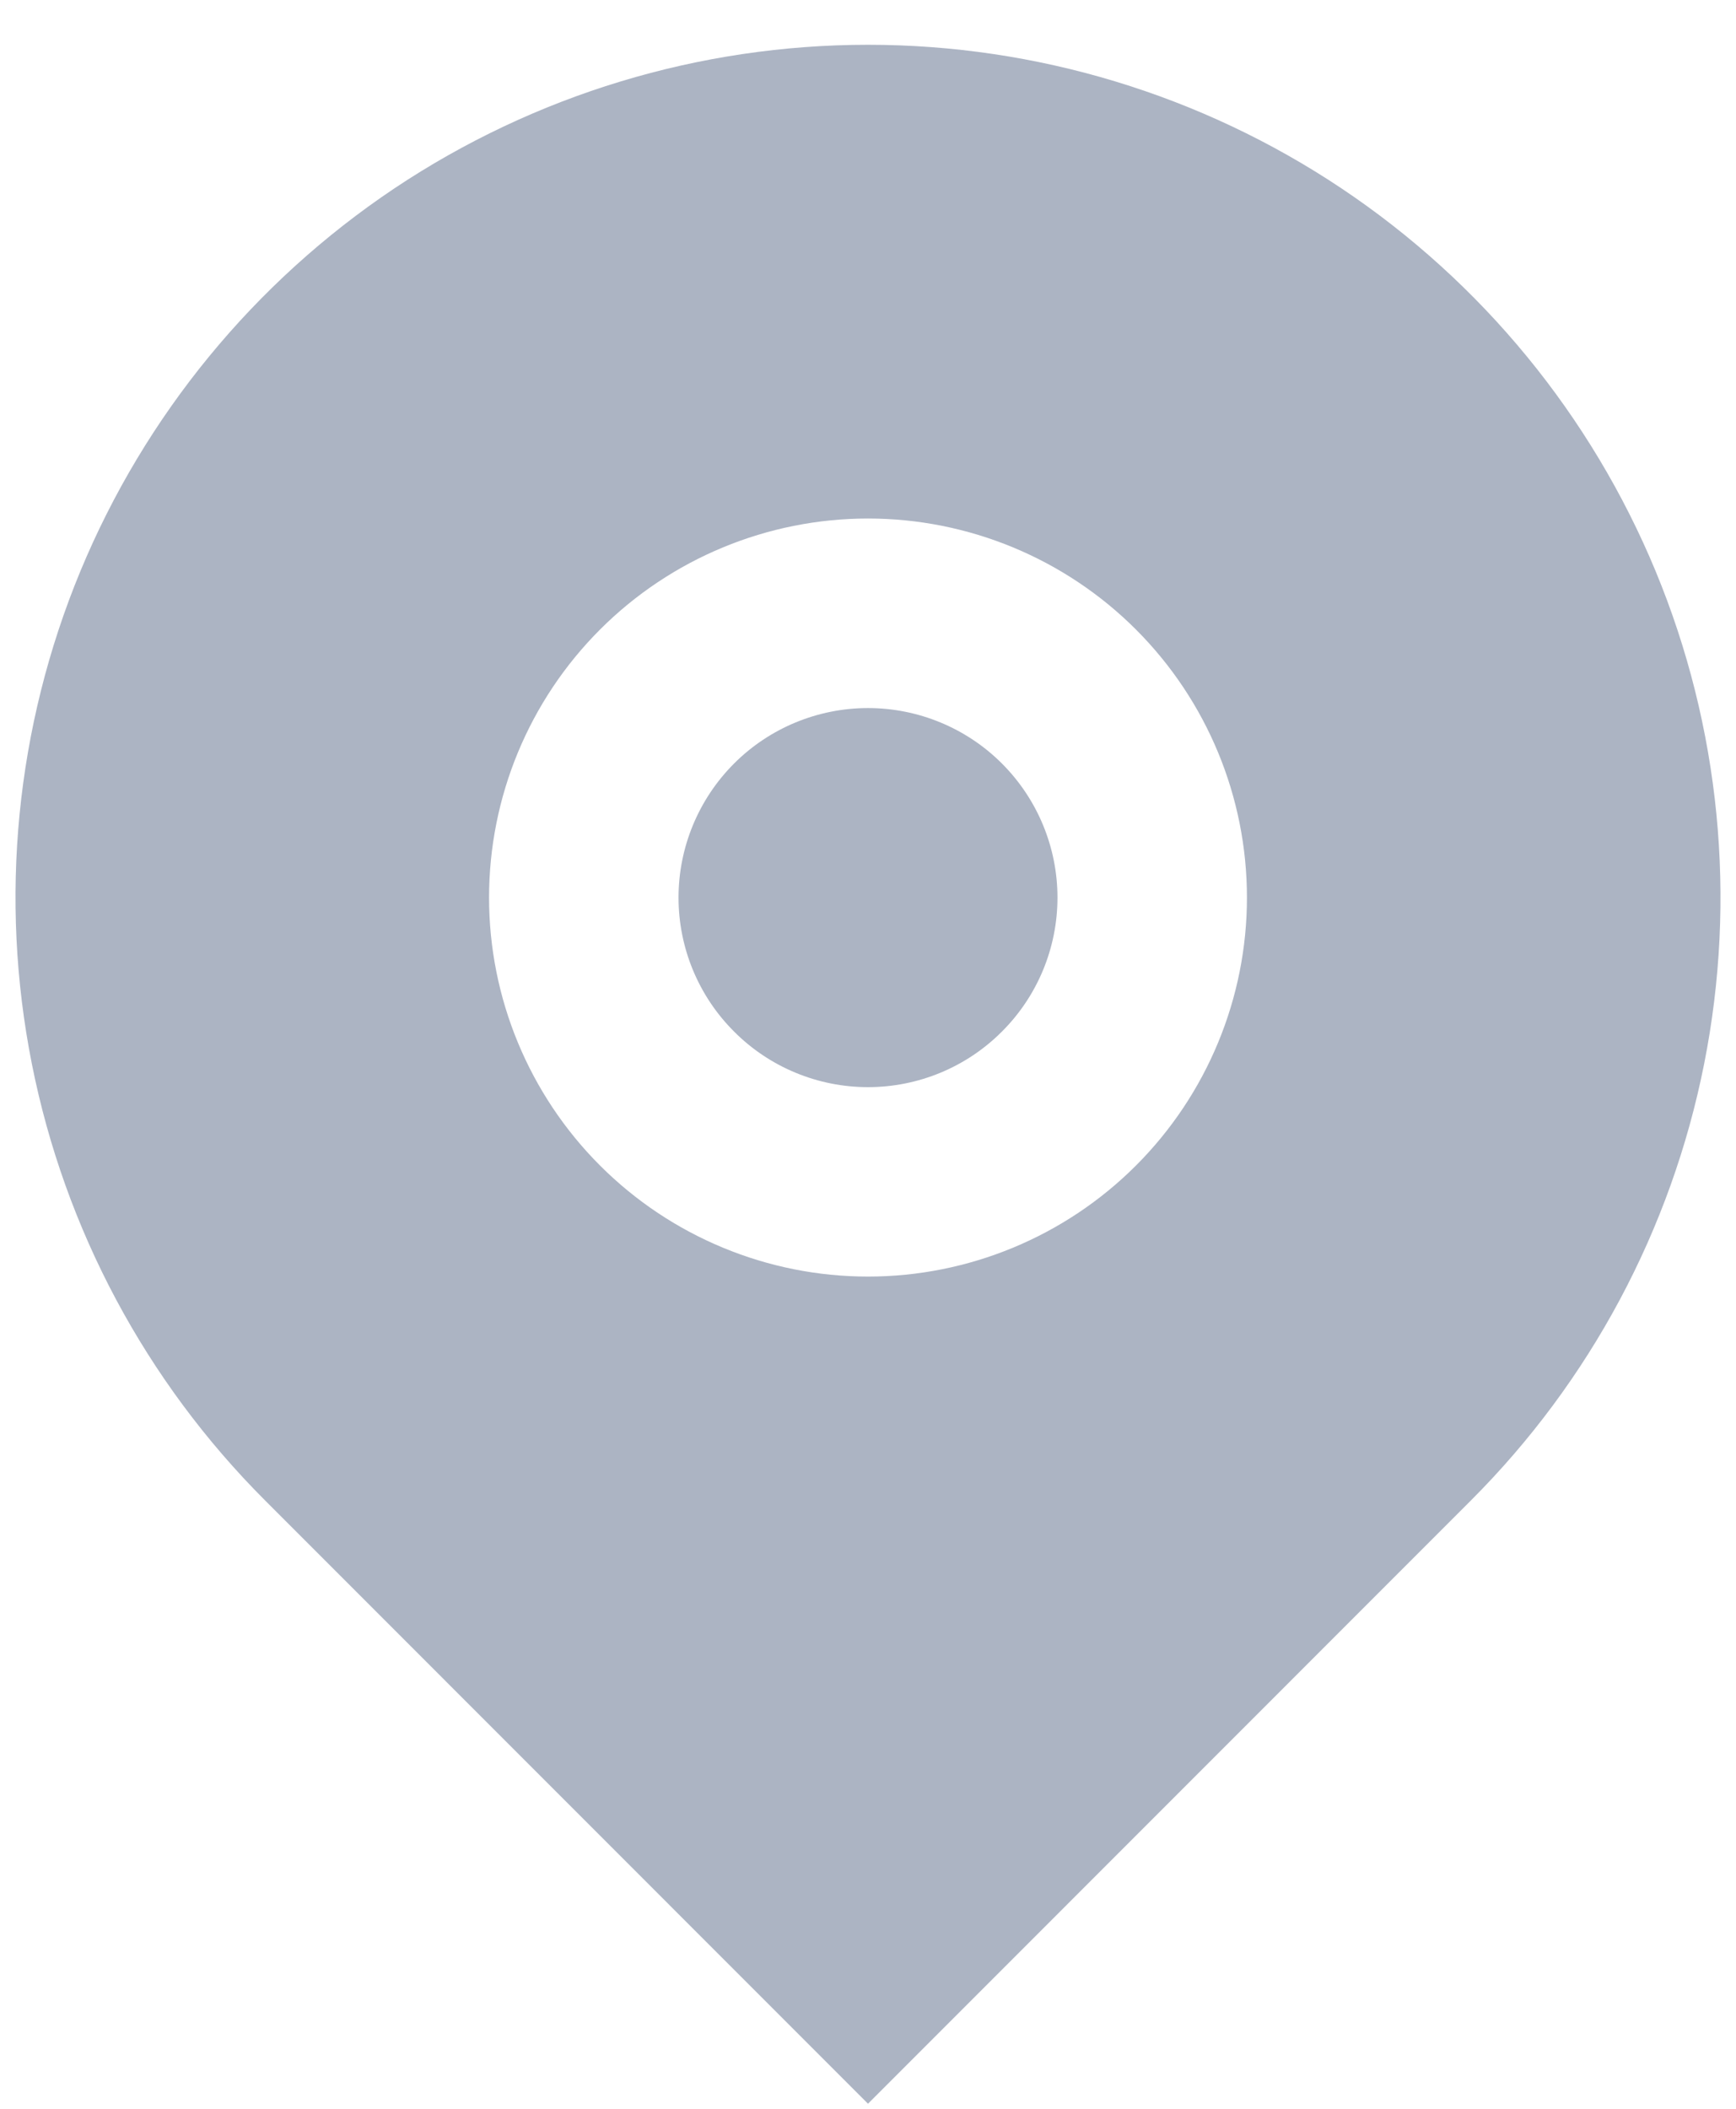 <svg width="14" height="17" viewBox="0 0 14 17" fill="none" xmlns="http://www.w3.org/2000/svg">
<path d="M11.861 12.097L7 16.959L2.139 12.097C1.177 11.136 0.522 9.911 0.257 8.577C-0.008 7.243 0.128 5.861 0.648 4.605C1.169 3.349 2.05 2.275 3.18 1.519C4.311 0.764 5.64 0.361 7 0.361C8.36 0.361 9.689 0.764 10.819 1.519C11.95 2.275 12.831 3.349 13.352 4.605C13.872 5.861 14.008 7.243 13.743 8.577C13.478 9.911 12.823 11.136 11.861 12.097ZM7 10.291C7.81 10.291 8.588 9.969 9.161 9.396C9.734 8.823 10.056 8.046 10.056 7.236C10.056 6.425 9.734 5.648 9.161 5.075C8.588 4.502 7.81 4.18 7 4.18C6.19 4.18 5.412 4.502 4.839 5.075C4.266 5.648 3.944 6.425 3.944 7.236C3.944 8.046 4.266 8.823 4.839 9.396C5.412 9.969 6.19 10.291 7 10.291ZM7 8.764C6.595 8.764 6.206 8.603 5.92 8.316C5.633 8.03 5.472 7.641 5.472 7.236C5.472 6.831 5.633 6.442 5.92 6.155C6.206 5.869 6.595 5.708 7 5.708C7.405 5.708 7.794 5.869 8.08 6.155C8.367 6.442 8.528 6.831 8.528 7.236C8.528 7.641 8.367 8.03 8.08 8.316C7.794 8.603 7.405 8.764 7 8.764Z" fill="#ACB4C3"/>
</svg>
